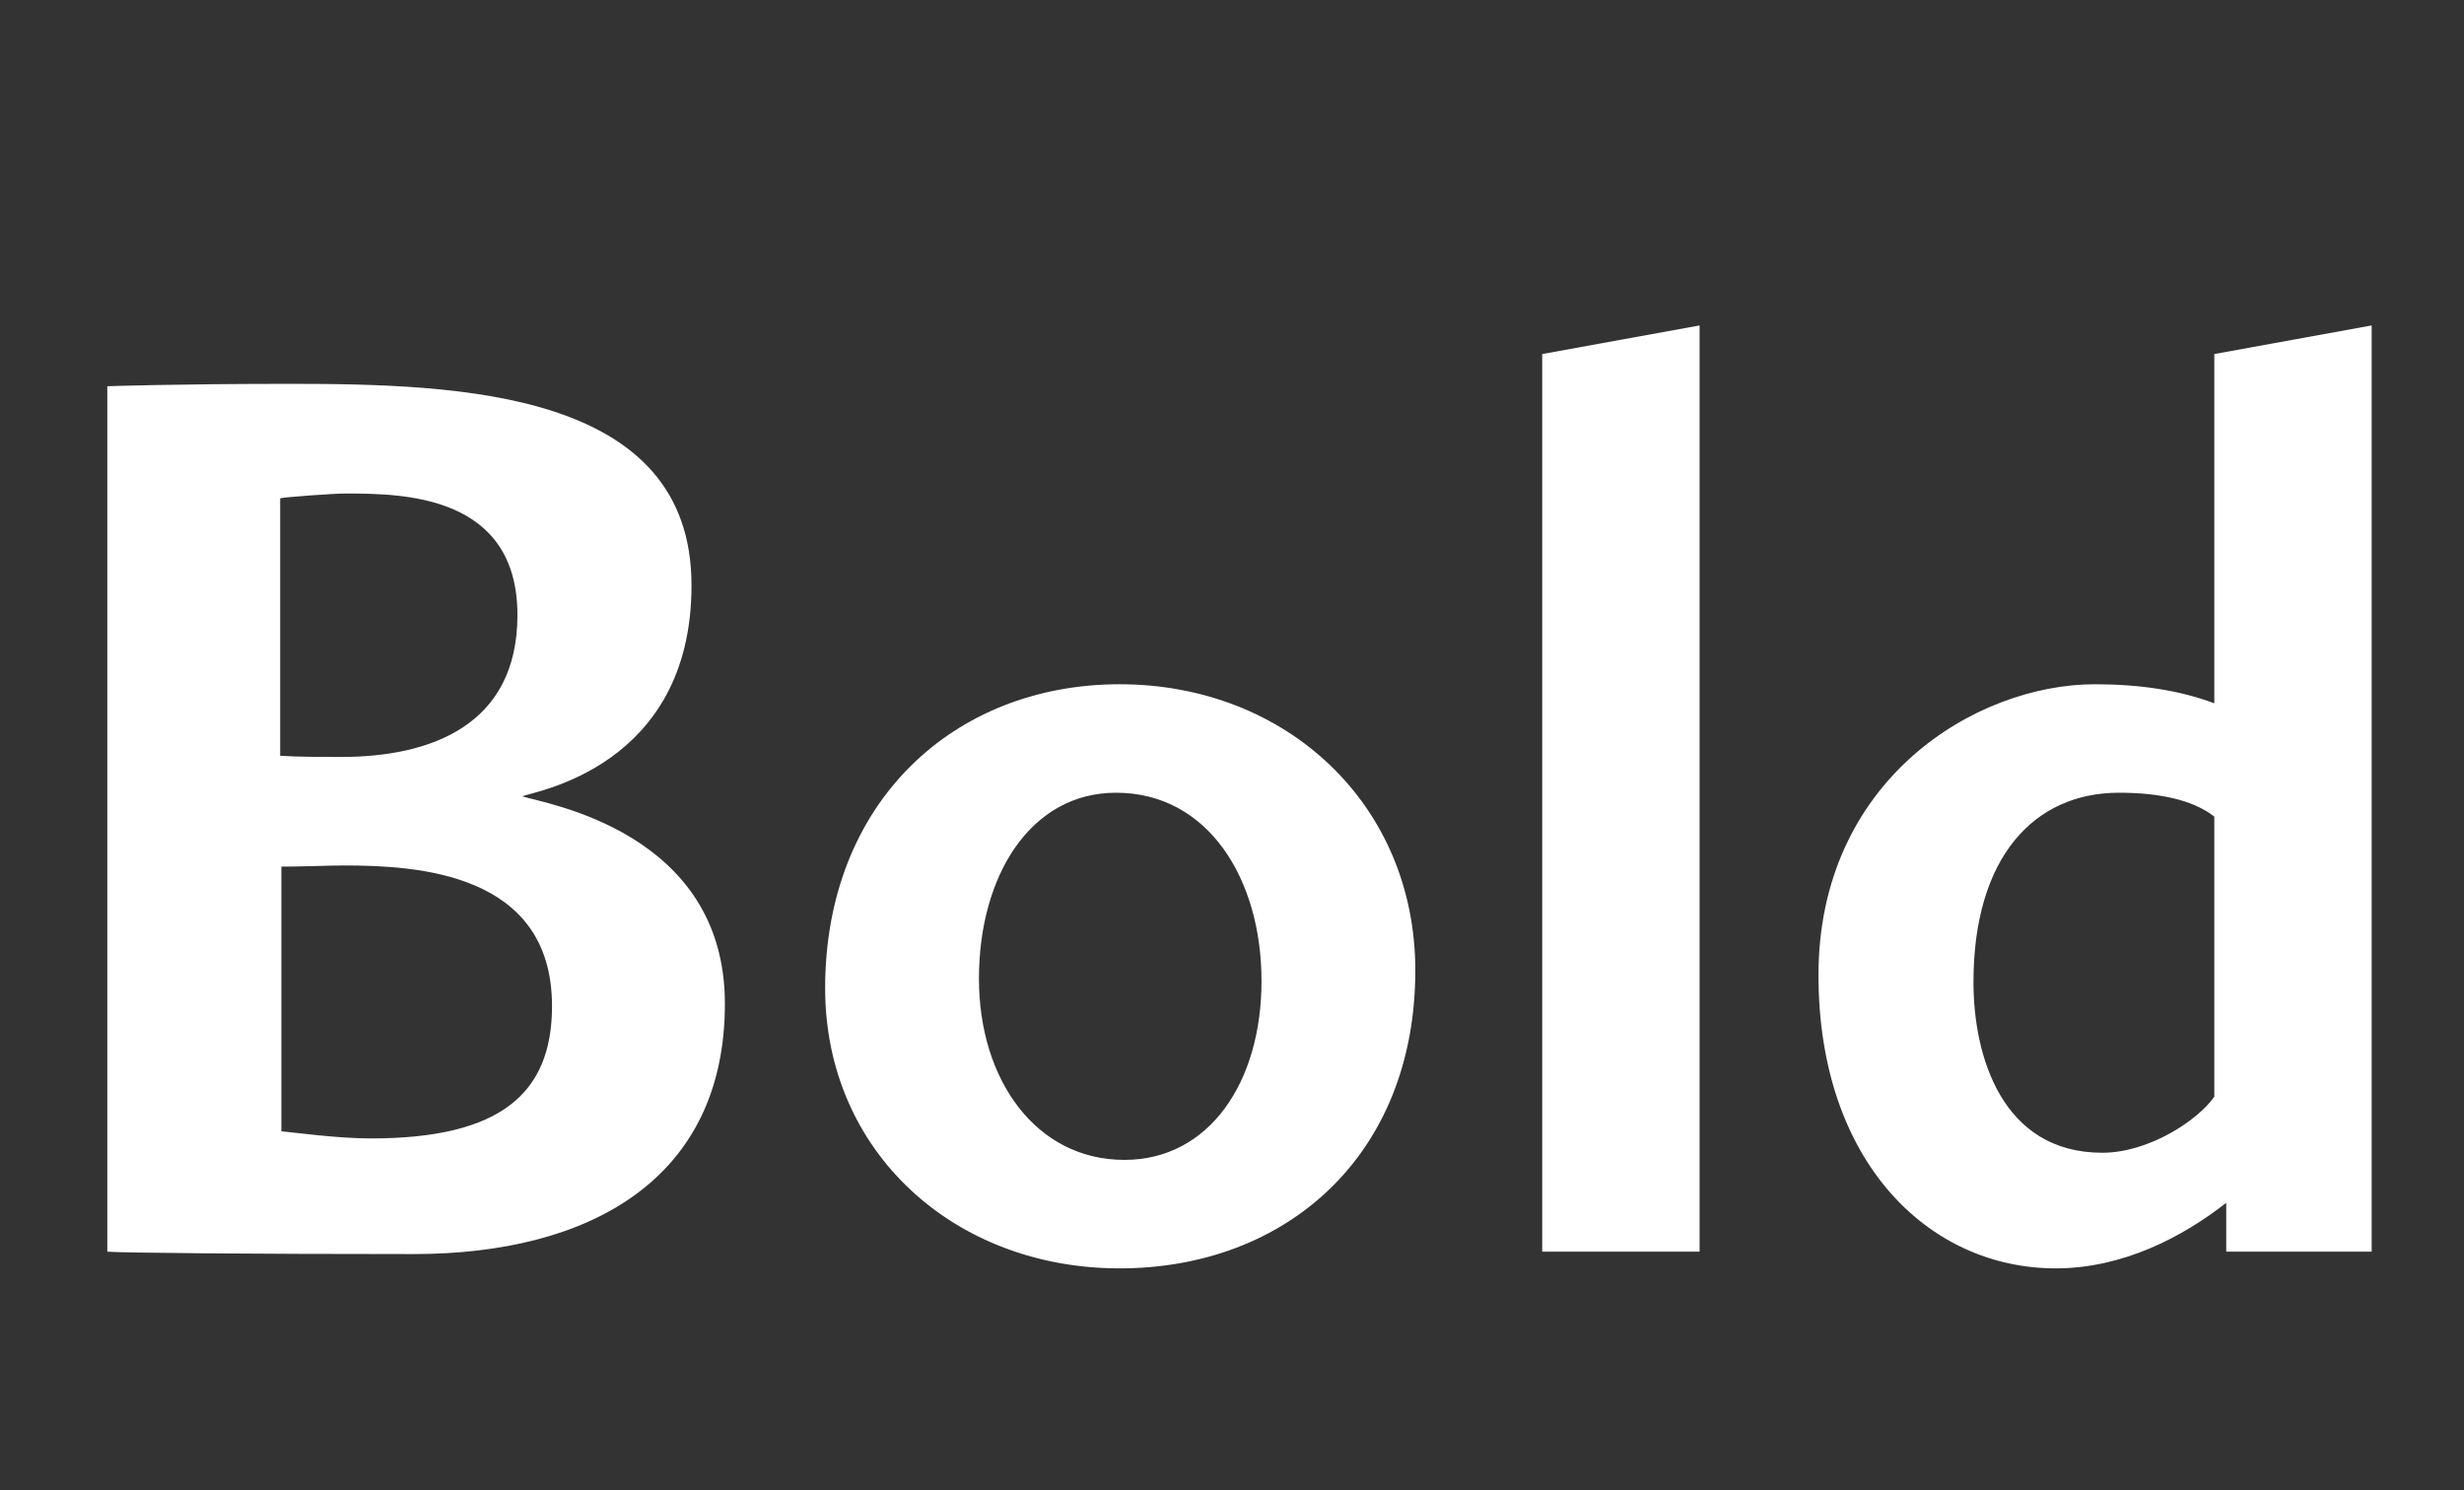 <svg   viewBox="0 0 124 75" fill="none" xmlns="http://www.w3.org/2000/svg">
<rect x="0" y="0" width="124" height="75" fill="#333333" stroke="none"/>
<path d="M26.28 40.08C27.36 40.44 36.48 41.82 36.48 50.52C36.48 59.34 29.7 63.12 20.82 63.12C12.6 63.12 6.12 63.06 5.4 63V19.44C5.4 19.44 8.82 19.32 14.58 19.32C23.16 19.32 34.8 19.68 34.8 29.46C34.8 38.64 26.82 39.84 26.28 40.08ZM14.1 25.08V38.04C15 38.1 16.44 38.1 17.16 38.1C21.72 38.1 26.04 36.48 26.04 30.96C26.04 24.9 20.28 24.84 17.4 24.84C16.74 24.84 14.34 25.02 14.1 25.08ZM18.66 57.3C25.14 57.3 27.78 55.08 27.78 50.64C27.78 43.92 21 43.56 17.28 43.56C16.62 43.56 15.18 43.62 14.16 43.62V56.94C14.82 57 16.98 57.3 18.66 57.3ZM56.585 58.38C60.845 58.38 63.485 54.48 63.485 49.38C63.485 44.22 60.785 39.9 56.165 39.9C51.845 39.9 49.265 44.1 49.265 49.26C49.265 54.36 52.145 58.38 56.585 58.38ZM56.345 34.44C64.745 34.44 71.225 40.5 71.225 48.84C71.225 58.14 64.745 63.84 56.345 63.84C48.005 63.84 41.525 57.96 41.525 49.74C41.525 40.38 48.005 34.44 56.345 34.44ZM85.531 16.38V63H77.611V17.82L85.531 16.38ZM111.434 17.82L119.354 16.38V63H112.034V60.54C109.814 62.28 106.814 63.84 103.454 63.84C97.034 63.84 91.514 58.44 91.514 49.08C91.514 39.3 99.374 34.44 105.434 34.44C107.654 34.44 109.694 34.74 111.434 35.4V17.82ZM99.314 49.44C99.314 53.16 100.754 58.02 105.794 58.02C108.134 58.02 110.594 56.4 111.434 55.2V41.1C110.354 40.26 108.674 39.9 106.634 39.9C102.374 39.9 99.314 43.14 99.314 49.44Z" fill="white"/>
</svg>
